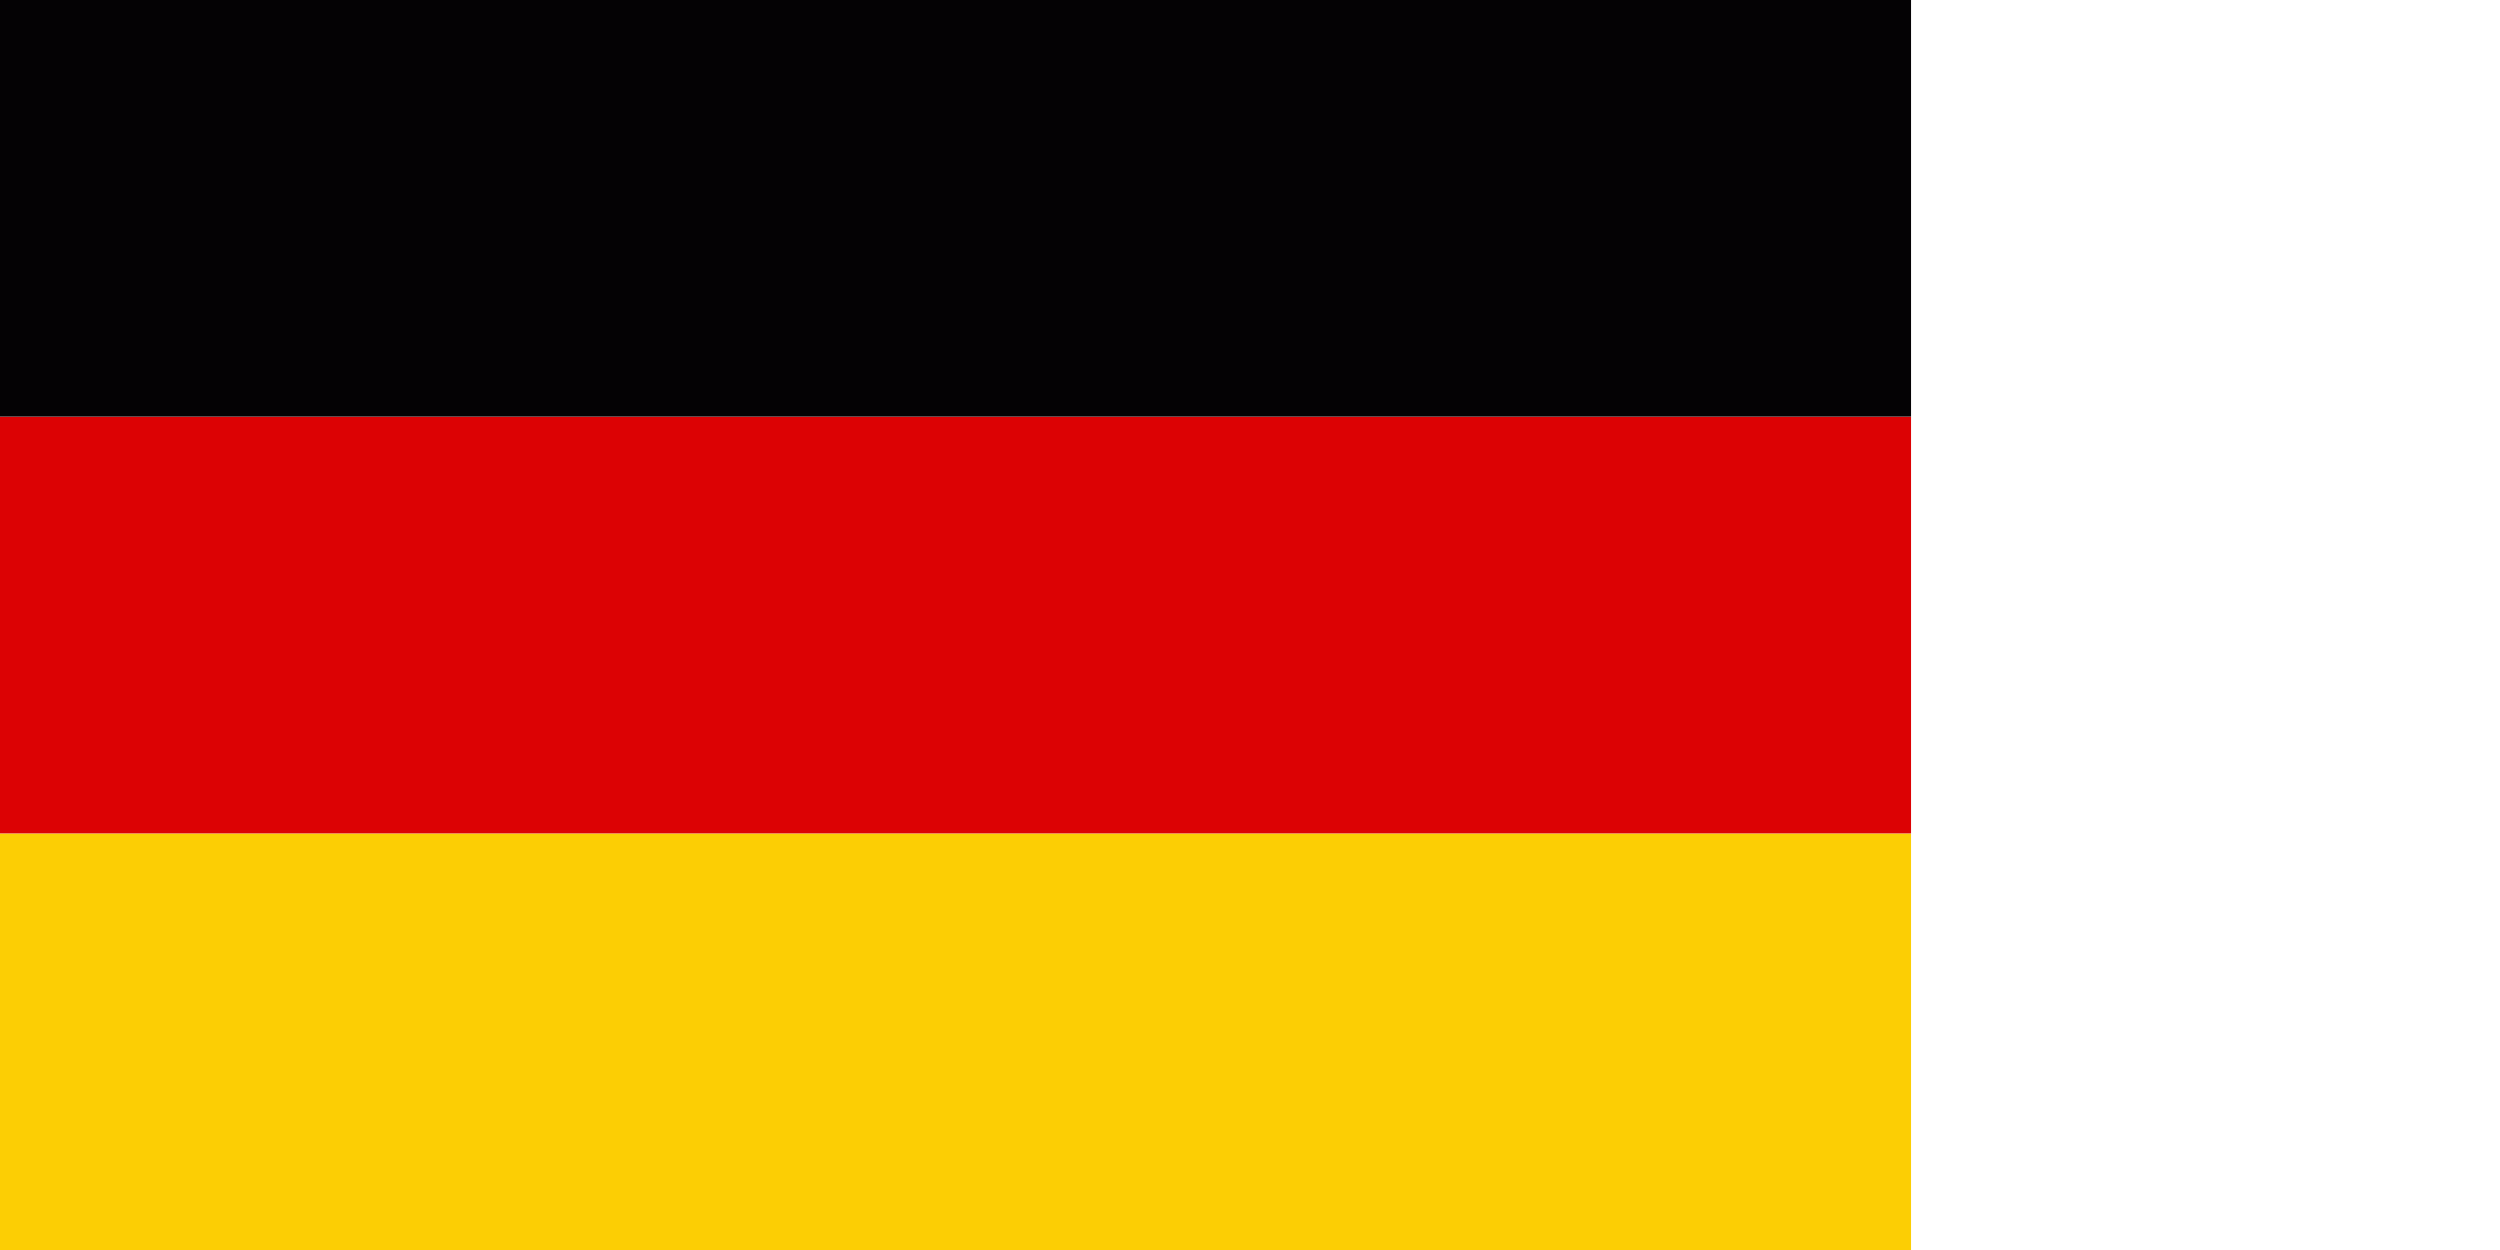 <?xml version="1.0" encoding="UTF-8" standalone="no"?>
<svg
   xmlns:dc="http://purl.org/dc/elements/1.1/"
   xmlns:cc="http://creativecommons.org/ns#"
   xmlns:rdf="http://www.w3.org/1999/02/22-rdf-syntax-ns#"
   xmlns:svg="http://www.w3.org/2000/svg"
   xmlns="http://www.w3.org/2000/svg"
   xmlns:sodipodi="http://sodipodi.sourceforge.net/DTD/sodipodi-0.dtd"
   xmlns:inkscape="http://www.inkscape.org/namespaces/inkscape"
   inkscape:version="1.0 (4035a4fb49, 2020-05-01)"
   sodipodi:docname="de.svg"
   id="svg4"
   version="1.1"
   viewBox="0 0 24 12"
   height="12"
   width="24">
  <defs
     id="defs8" />
  <sodipodi:namedview
     inkscape:current-layer="g844"
     inkscape:window-maximized="1"
     inkscape:window-y="-8"
     inkscape:window-x="1912"
     inkscape:cy="4.4339388"
     inkscape:cx="14.200125"
     inkscape:zoom="30.140427"
     fit-margin-bottom="0"
     fit-margin-right="0"
     fit-margin-left="0"
     fit-margin-top="0"
     inkscape:snap-nodes="false"
     inkscape:snap-page="true"
     showgrid="false"
     id="namedview6"
     inkscape:window-height="1147"
     inkscape:window-width="1920"
     inkscape:pageshadow="2"
     inkscape:pageopacity="0"
     guidetolerance="10"
     gridtolerance="10"
     objecttolerance="10"
     borderopacity="1"
     bordercolor="#666666"
     pagecolor="#ffffff" />
  <g
     transform="scale(1,0.999)"
     id="g844">
    <rect
       style="fill:#040204;fill-opacity:1;stroke-width:4.227"
       id="rect835"
       width="18.346"
       height="4.004"
       x="0"
       y="0" />
    <rect
       y="4.006"
       x="0"
       height="4.004"
       width="18.346"
       id="rect837"
       style="fill:#dc0204;fill-opacity:1;stroke-width:4.227" />
    <rect
       style="fill:#fcce04;fill-opacity:1;stroke-width:4.227"
       id="rect839"
       width="18.346"
       height="4.004"
       x="0"
       y="8.012" />
  </g>
</svg>
